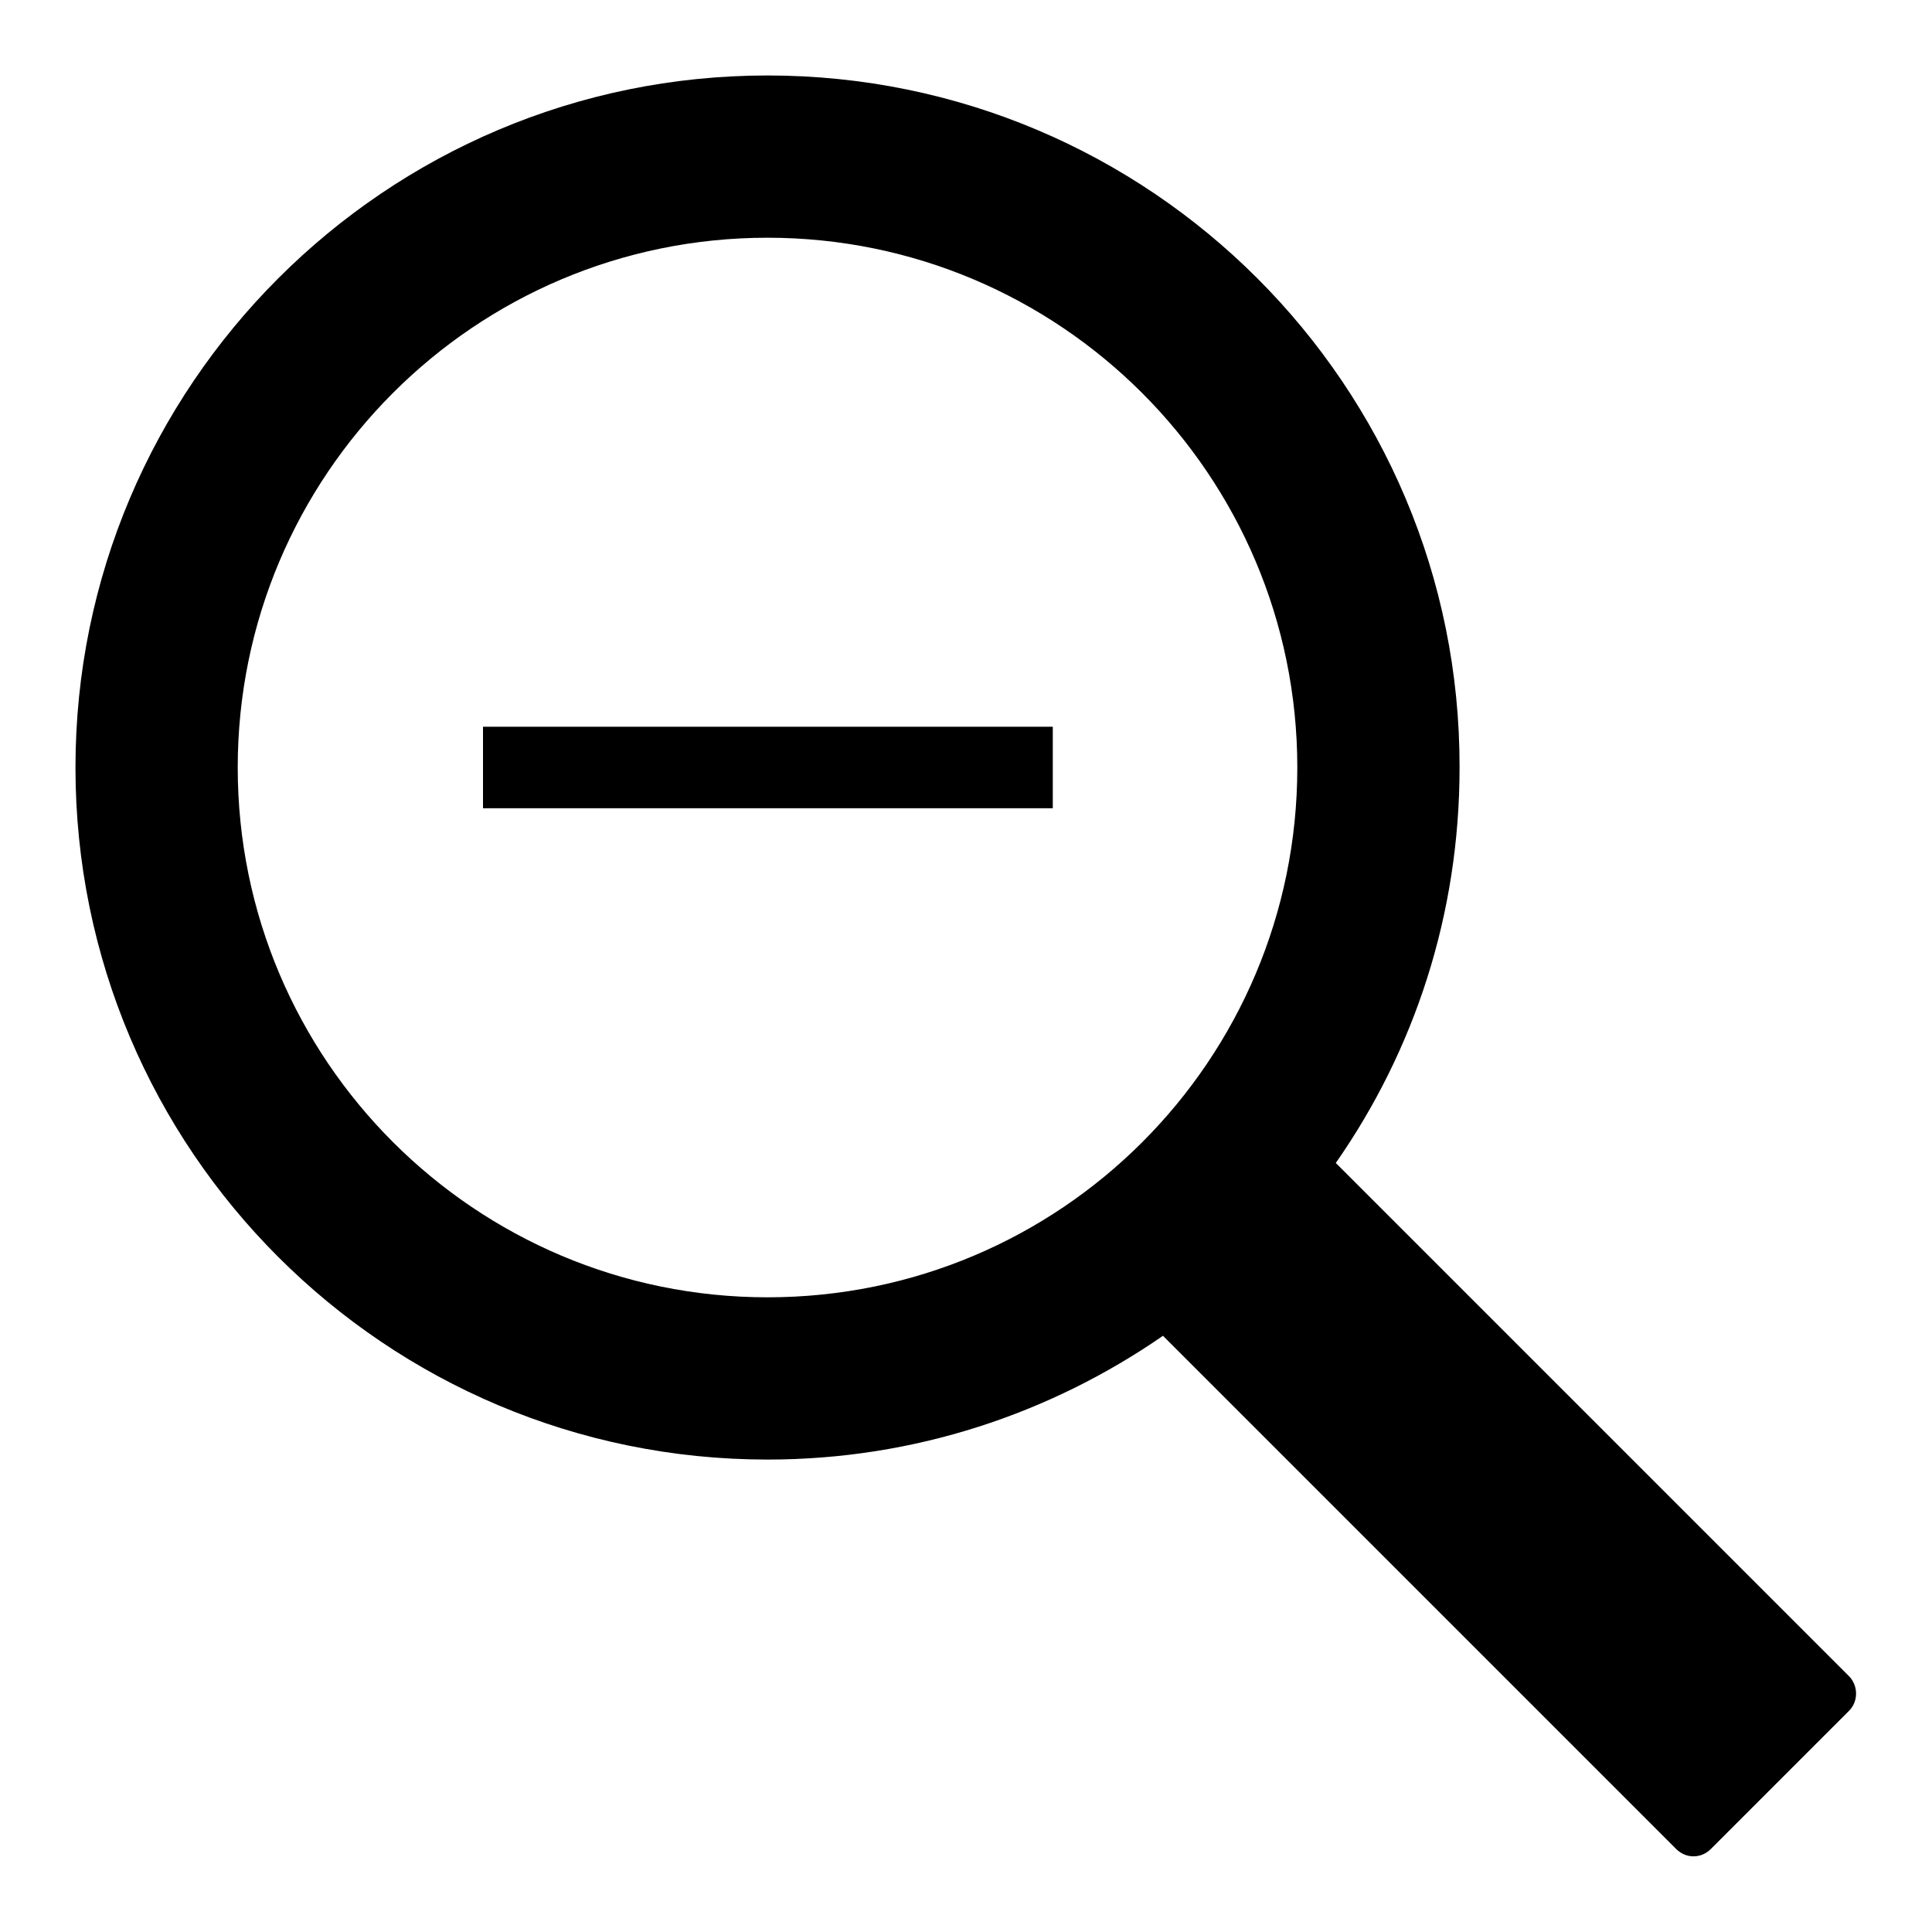 <?xml version="1.0" encoding="utf-8"?>
<!-- Svg Vector Icons : http://www.onlinewebfonts.com/icon -->
<!DOCTYPE svg PUBLIC "-//W3C//DTD SVG 1.1//EN" "http://www.w3.org/Graphics/SVG/1.1/DTD/svg11.dtd">
<svg version="1.1" xmlns="http://www.w3.org/2000/svg" xmlns:xlink="http://www.w3.org/1999/xlink" x="0px" y="0px" viewBox="0 0 256 256" enable-background="new 0 0 256 256" xml:space="preserve">
<g> <path fill="#000000" d="M64,96.3h75.5v10.8H64V96.3z M101.7,10C51.1,10,10,51.1,10,101.7c0,50.7,41.1,91.7,91.7,91.7 c19.5,0,37.5-6.1,52.4-16.4v0l68,68c1.3,1.3,3.3,1.3,4.6,0l18.3-18.3c1.3-1.3,1.2-3.4,0-4.6l-68-68c10.4-14.9,16.4-32.9,16.4-52.4 C193.5,51.1,152.4,10,101.7,10z M101.7,171.9c-38.7,0-70.2-31.4-70.2-70.2c0-38.7,31.4-70.2,70.2-70.2c38.7,0,70.2,31.4,70.2,70.2 C171.9,140.5,140.5,171.9,101.7,171.9z"/></g>
</svg>
